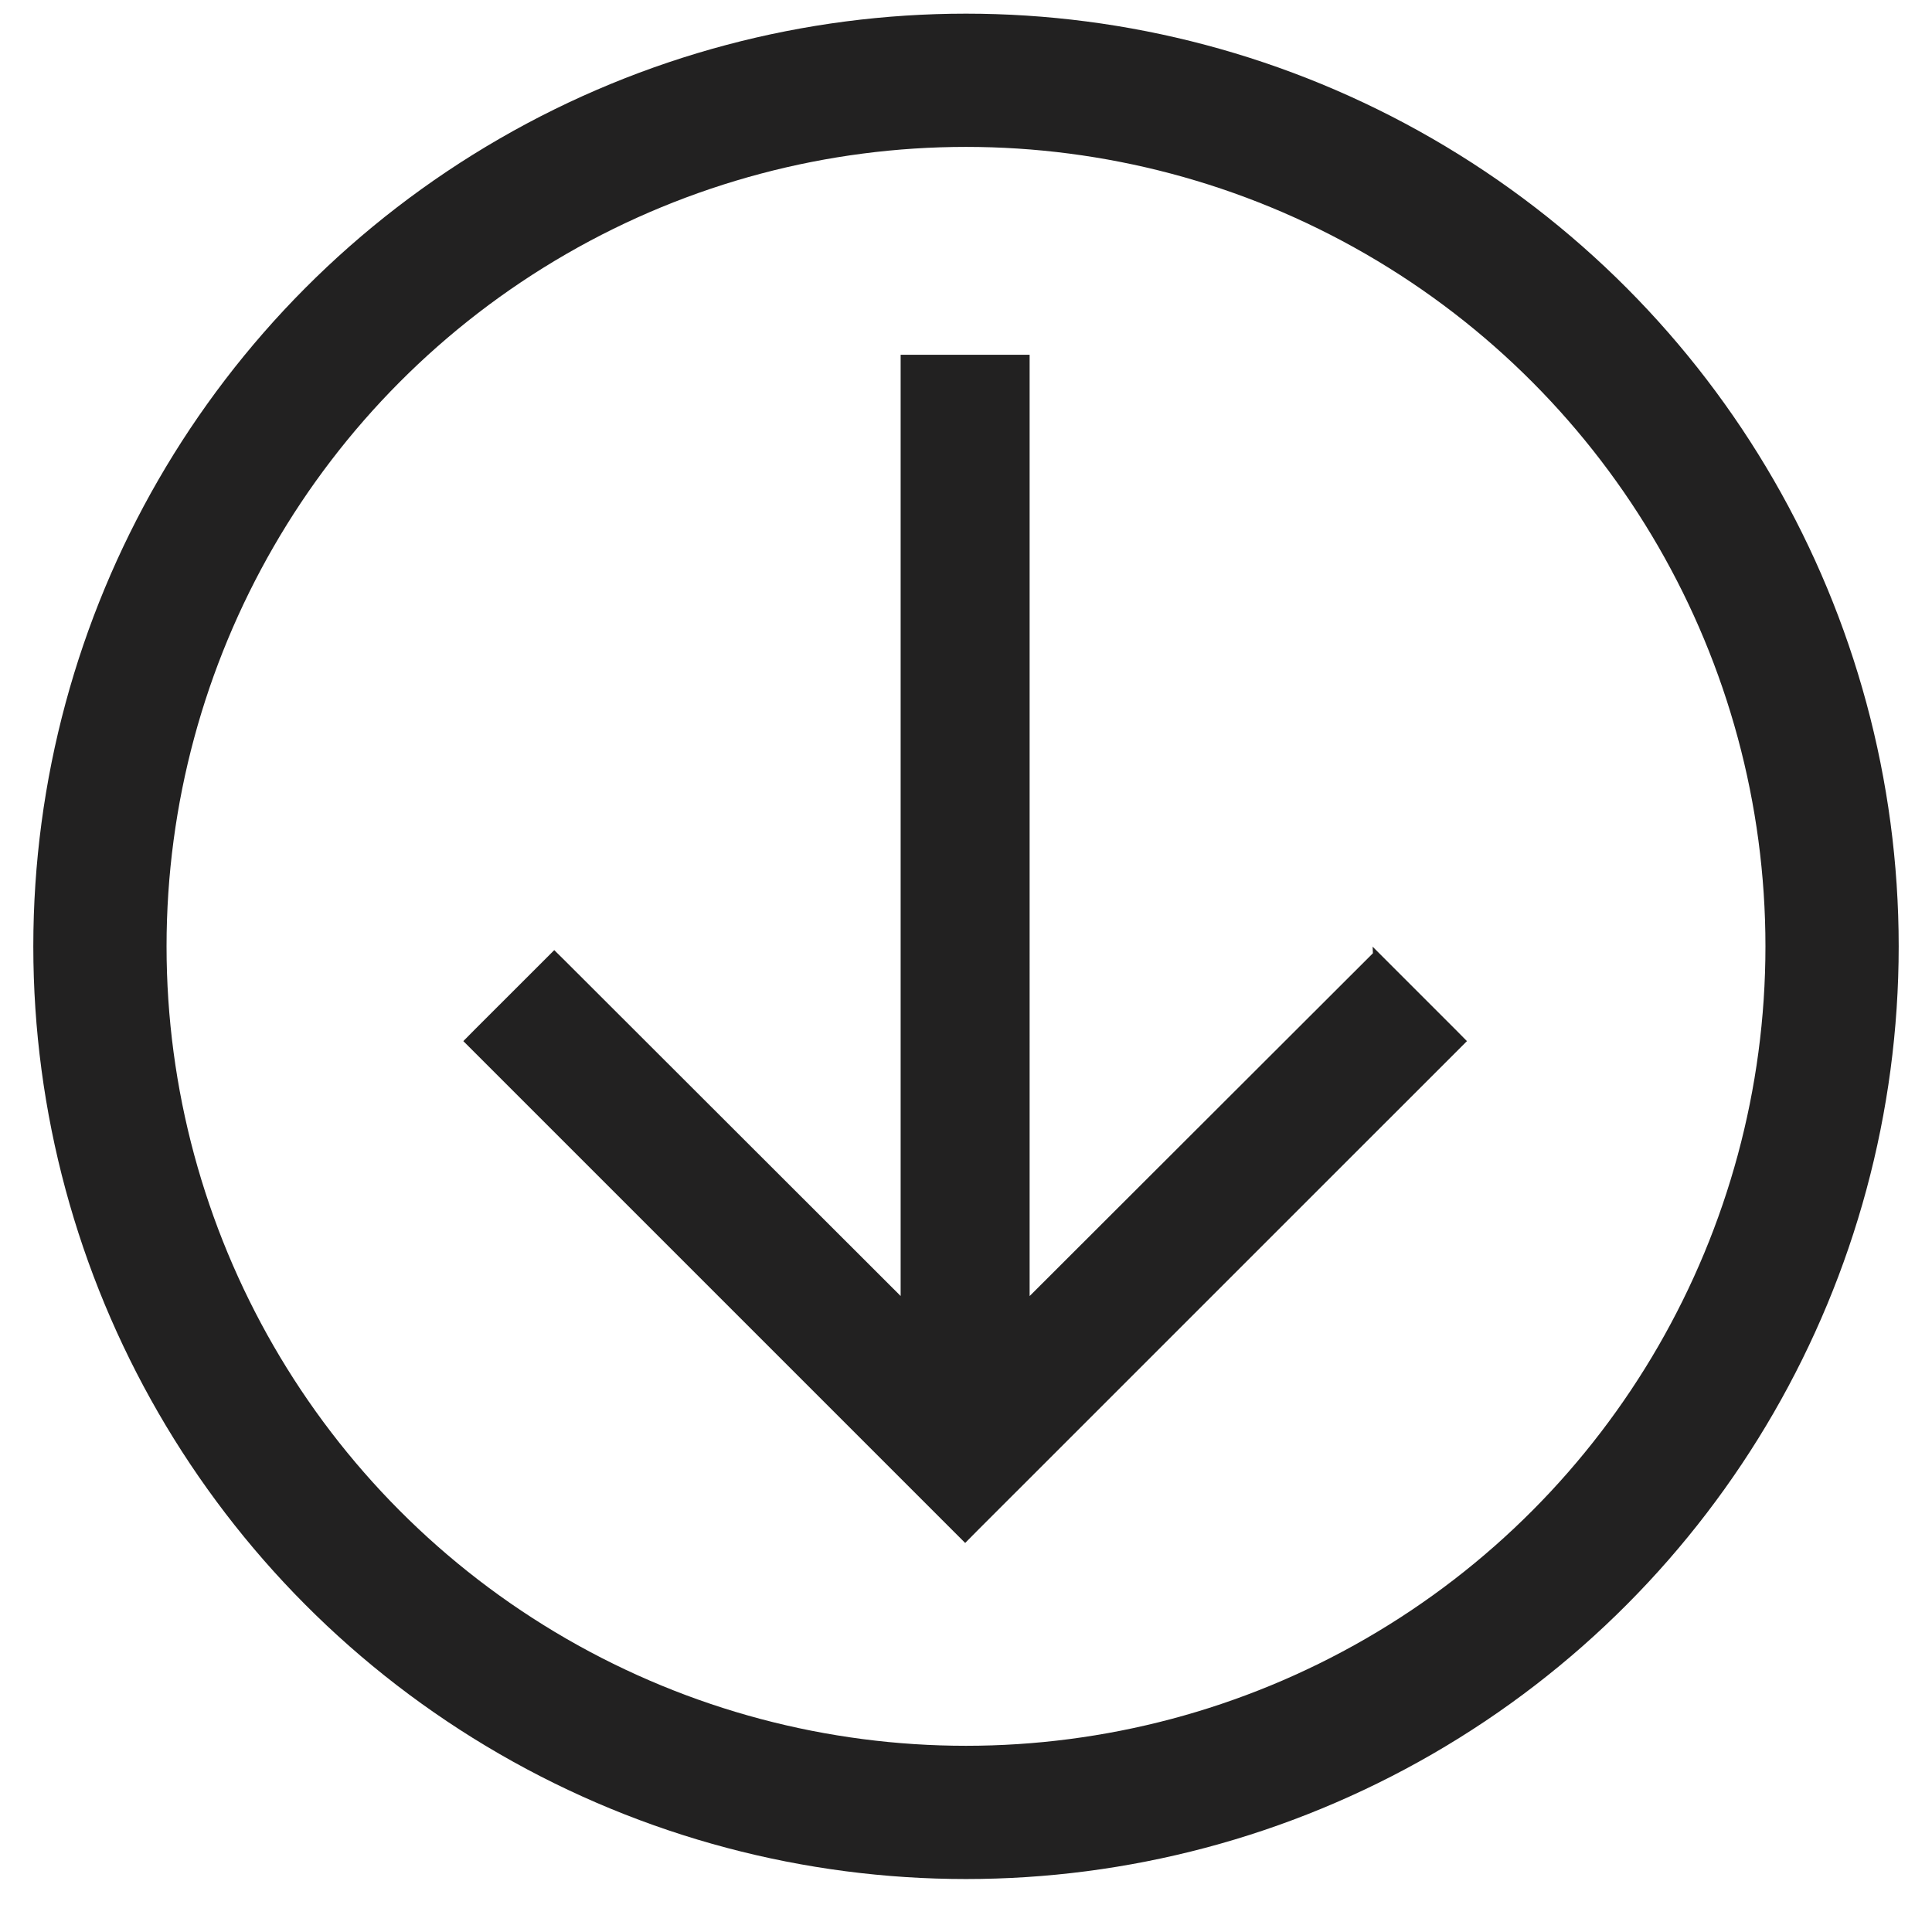 <?xml version="1.0" encoding="UTF-8"?> <svg xmlns="http://www.w3.org/2000/svg" fill="none" viewBox="0 0 29 29"><circle cx="14.5" cy="14.205" r="13" stroke="#222121" stroke-width="2"></circle><path fill="#222121" stroke="#222121" stroke-width=".25" d="m20.743 14.527-.089-.088-.088.088-5.236 5.229V5.45h-1.686v14.305l-5.236-5.23-.088-.087-.088.088-1.013 1.012-.088.089.088.088 7.18 7.18.088.088.088-.089 7.18-7.179.088-.088-.088-.089-1.012-1.012Z"></path></svg> 